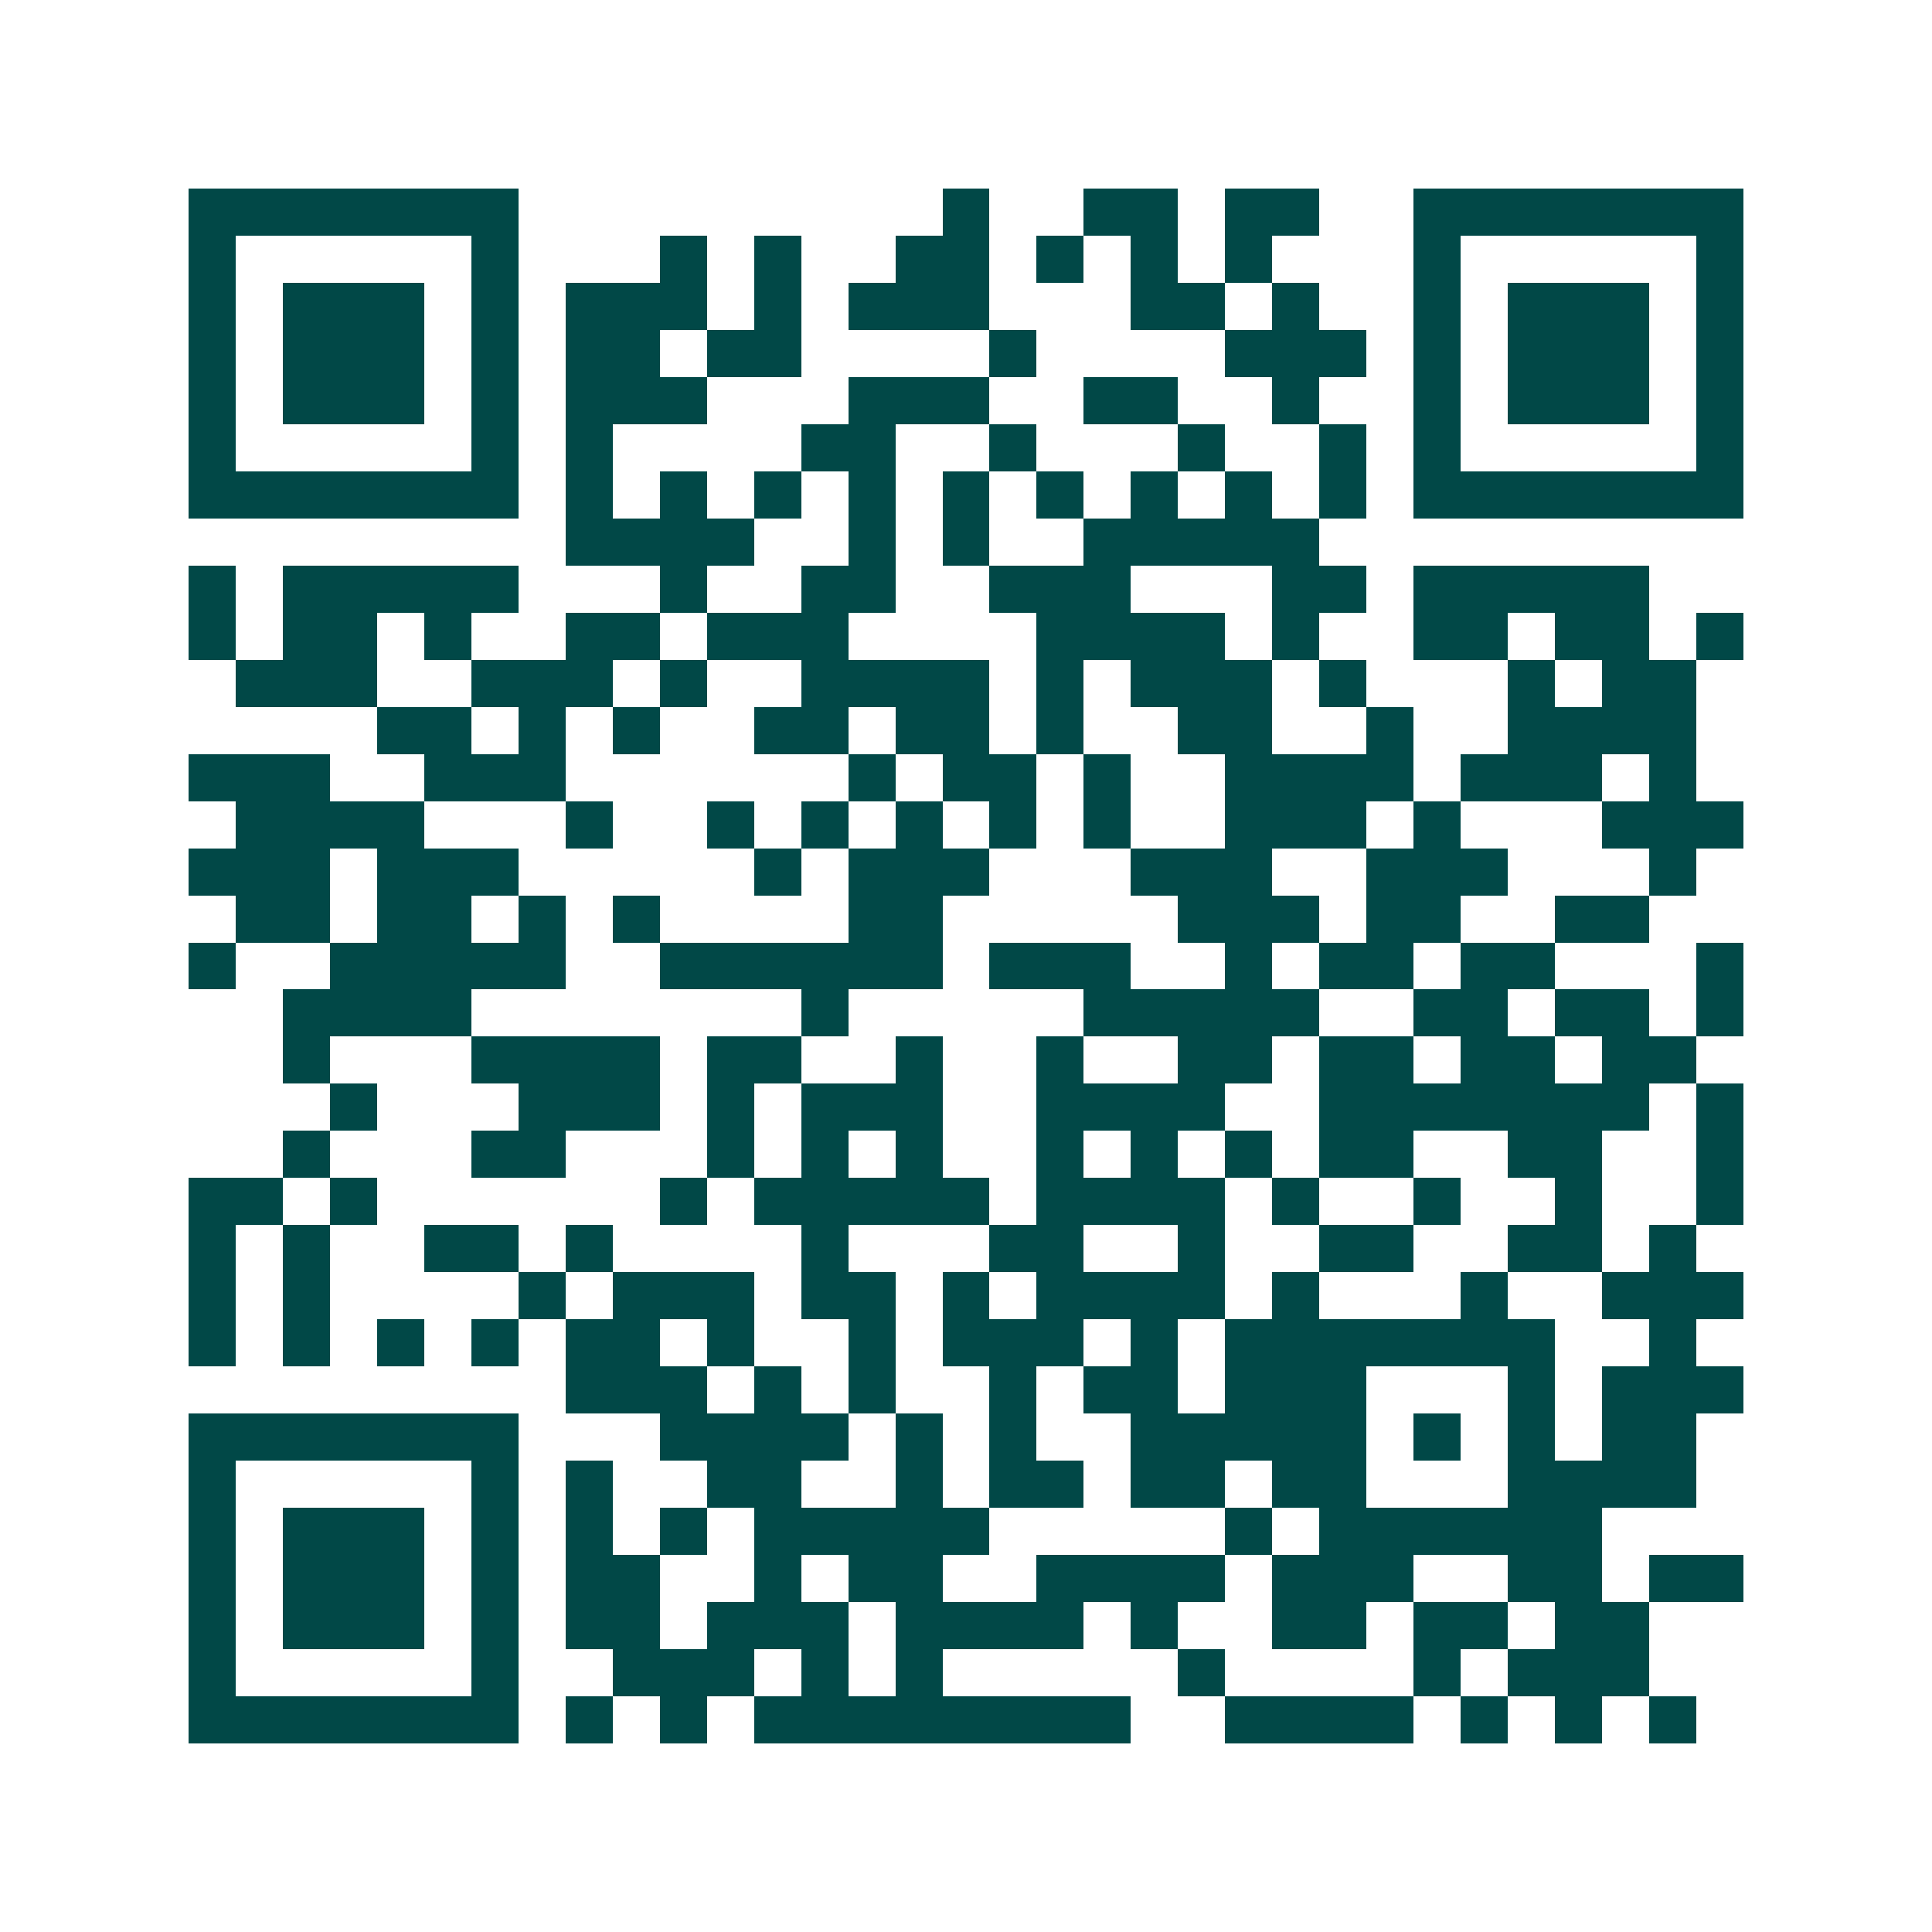 <svg xmlns="http://www.w3.org/2000/svg" width="200" height="200" viewBox="0 0 41 41" shape-rendering="crispEdges"><path fill="#ffffff" d="M0 0h41v41H0z"/><path stroke="#014847" d="M4 4.5h7m9 0h1m2 0h2m1 0h2m2 0h7M4 5.5h1m5 0h1m3 0h1m1 0h1m2 0h2m1 0h1m1 0h1m1 0h1m3 0h1m5 0h1M4 6.5h1m1 0h3m1 0h1m1 0h3m1 0h1m1 0h3m3 0h2m1 0h1m2 0h1m1 0h3m1 0h1M4 7.5h1m1 0h3m1 0h1m1 0h2m1 0h2m4 0h1m4 0h3m1 0h1m1 0h3m1 0h1M4 8.5h1m1 0h3m1 0h1m1 0h3m3 0h3m2 0h2m2 0h1m2 0h1m1 0h3m1 0h1M4 9.5h1m5 0h1m1 0h1m4 0h2m2 0h1m3 0h1m2 0h1m1 0h1m5 0h1M4 10.5h7m1 0h1m1 0h1m1 0h1m1 0h1m1 0h1m1 0h1m1 0h1m1 0h1m1 0h1m1 0h7M12 11.5h4m2 0h1m1 0h1m2 0h5M4 12.5h1m1 0h5m3 0h1m2 0h2m2 0h3m3 0h2m1 0h5M4 13.5h1m1 0h2m1 0h1m2 0h2m1 0h3m4 0h4m1 0h1m2 0h2m1 0h2m1 0h1M5 14.5h3m2 0h3m1 0h1m2 0h4m1 0h1m1 0h3m1 0h1m3 0h1m1 0h2M8 15.5h2m1 0h1m1 0h1m2 0h2m1 0h2m1 0h1m2 0h2m2 0h1m2 0h4M4 16.5h3m2 0h3m6 0h1m1 0h2m1 0h1m2 0h4m1 0h3m1 0h1M5 17.5h4m3 0h1m2 0h1m1 0h1m1 0h1m1 0h1m1 0h1m2 0h3m1 0h1m3 0h3M4 18.5h3m1 0h3m5 0h1m1 0h3m3 0h3m2 0h3m3 0h1M5 19.5h2m1 0h2m1 0h1m1 0h1m4 0h2m5 0h3m1 0h2m2 0h2M4 20.5h1m2 0h5m2 0h6m1 0h3m2 0h1m1 0h2m1 0h2m3 0h1M6 21.5h4m7 0h1m5 0h5m2 0h2m1 0h2m1 0h1M6 22.5h1m3 0h4m1 0h2m2 0h1m2 0h1m2 0h2m1 0h2m1 0h2m1 0h2M7 23.5h1m3 0h3m1 0h1m1 0h3m2 0h4m2 0h7m1 0h1M6 24.5h1m3 0h2m3 0h1m1 0h1m1 0h1m2 0h1m1 0h1m1 0h1m1 0h2m2 0h2m2 0h1M4 25.5h2m1 0h1m6 0h1m1 0h5m1 0h4m1 0h1m2 0h1m2 0h1m2 0h1M4 26.5h1m1 0h1m2 0h2m1 0h1m4 0h1m3 0h2m2 0h1m2 0h2m2 0h2m1 0h1M4 27.5h1m1 0h1m4 0h1m1 0h3m1 0h2m1 0h1m1 0h4m1 0h1m3 0h1m2 0h3M4 28.5h1m1 0h1m1 0h1m1 0h1m1 0h2m1 0h1m2 0h1m1 0h3m1 0h1m1 0h7m2 0h1M12 29.5h3m1 0h1m1 0h1m2 0h1m1 0h2m1 0h3m3 0h1m1 0h3M4 30.5h7m3 0h4m1 0h1m1 0h1m2 0h5m1 0h1m1 0h1m1 0h2M4 31.5h1m5 0h1m1 0h1m2 0h2m2 0h1m1 0h2m1 0h2m1 0h2m3 0h4M4 32.5h1m1 0h3m1 0h1m1 0h1m1 0h1m1 0h5m5 0h1m1 0h6M4 33.5h1m1 0h3m1 0h1m1 0h2m2 0h1m1 0h2m2 0h4m1 0h3m2 0h2m1 0h2M4 34.5h1m1 0h3m1 0h1m1 0h2m1 0h3m1 0h4m1 0h1m2 0h2m1 0h2m1 0h2M4 35.5h1m5 0h1m2 0h3m1 0h1m1 0h1m5 0h1m4 0h1m1 0h3M4 36.5h7m1 0h1m1 0h1m1 0h8m2 0h4m1 0h1m1 0h1m1 0h1"/></svg>
